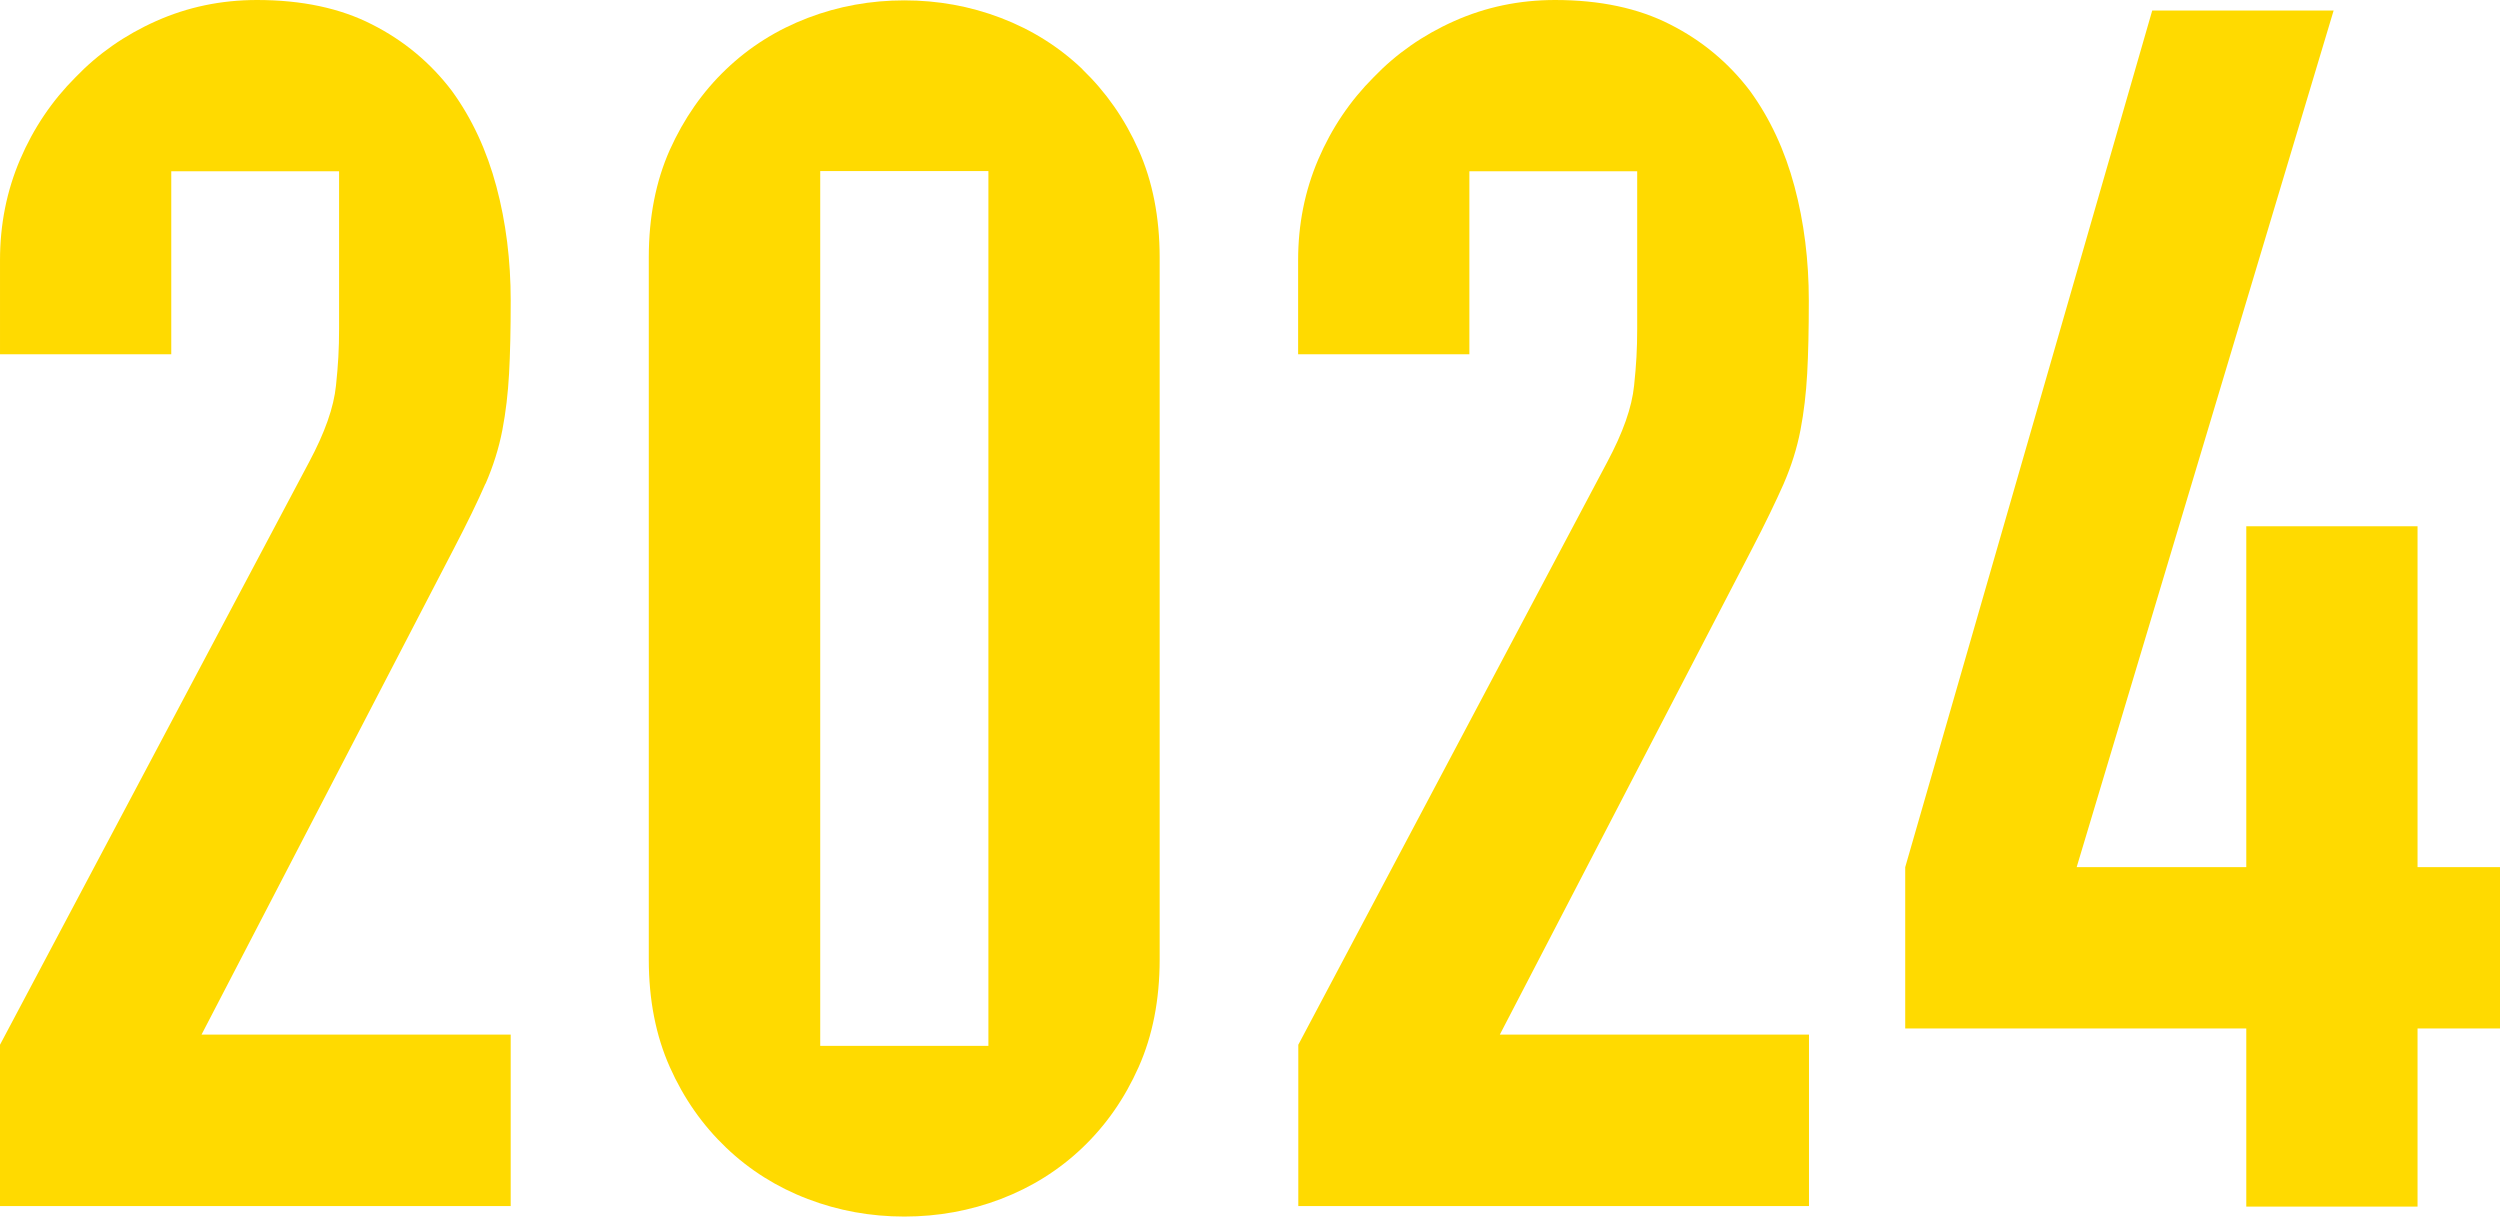 <?xml version="1.0" encoding="UTF-8"?> <svg xmlns="http://www.w3.org/2000/svg" id="_Слой_2" data-name="Слой 2" viewBox="0 0 137.95 67.14"><defs><style> .cls-1 { fill: #ffda00; stroke-width: 0px; } </style></defs><g id="Layer_1" data-name="Layer 1"><g><polygon class="cls-1" points="133.4 47.85 133.4 29.04 123.95 29.04 123.95 47.85 114.59 47.85 128.77 .58 118.76 .58 105.13 47.85 105.13 56.75 123.95 56.75 123.95 66.58 133.4 66.58 133.4 56.75 137.95 56.75 137.95 47.85 133.4 47.85"></polygon><path class="cls-1" d="M59.73,3.82c-1.3-1.24-2.8-2.18-4.5-2.83-1.7-.65-3.48-.97-5.33-.97s-3.63.32-5.33.97c-1.7.65-3.2,1.59-4.5,2.83-1.3,1.24-2.33,2.72-3.11,4.45-.77,1.73-1.16,3.71-1.16,5.93v38.75c0,2.22.39,4.2,1.16,5.93.77,1.73,1.81,3.21,3.11,4.45,1.3,1.24,2.8,2.18,4.5,2.83,1.7.65,3.48.97,5.33.97s3.63-.32,5.33-.97c1.7-.65,3.2-1.59,4.5-2.83,1.3-1.24,2.33-2.72,3.1-4.45.77-1.73,1.16-3.71,1.16-5.93V14.21c0-2.22-.39-4.2-1.16-5.93-.77-1.73-1.81-3.21-3.1-4.45ZM54.54,17.18h0v30.11h0v10.42h-9.28v-10.42h0v-30.11h0v-7.74h9.28v7.74Z"></path><path class="cls-1" d="M26.79,26.7c.43-.99.74-1.98.93-2.97.19-.99.31-2.02.37-3.11.06-1.08.09-2.42.09-4.03,0-2.22-.26-4.32-.79-6.3-.53-1.98-1.34-3.74-2.46-5.28-1.17-1.54-2.64-2.77-4.4-3.66-1.76-.9-3.88-1.35-6.35-1.35-1.98,0-3.83.39-5.56,1.16-1.73.77-3.21,1.81-4.45,3.1-1.3,1.3-2.32,2.81-3.06,4.54-.74,1.73-1.11,3.58-1.11,5.56v5.19h9.45v-10.1h9.26v8.69c0,1.13-.05,1.99-.17,3.13-.12,1.21-.62,2.61-1.48,4.22L0,57.65v8.9h28.18v-9.46H11.12l13.91-26.79c.74-1.42,1.33-2.63,1.76-3.62Z"></path><path class="cls-1" d="M98.42,26.7c.43-.99.74-1.98.93-2.97.19-.99.31-2.02.37-3.11.06-1.08.09-2.42.09-4.03,0-2.22-.26-4.32-.79-6.3-.53-1.98-1.34-3.74-2.46-5.28-1.17-1.54-2.64-2.77-4.4-3.66-1.76-.9-3.88-1.35-6.35-1.35-1.98,0-3.83.39-5.56,1.16-1.73.77-3.21,1.81-4.45,3.1-1.3,1.3-2.32,2.81-3.06,4.54-.74,1.73-1.11,3.58-1.11,5.56v5.19h9.45v-10.1h9.26v8.69c0,1.13-.05,1.99-.17,3.13-.12,1.21-.62,2.61-1.48,4.22l-17.05,32.16v8.9h28.18v-9.46h-17.06l13.91-26.79c.74-1.42,1.32-2.63,1.76-3.62Z"></path></g></g></svg> 